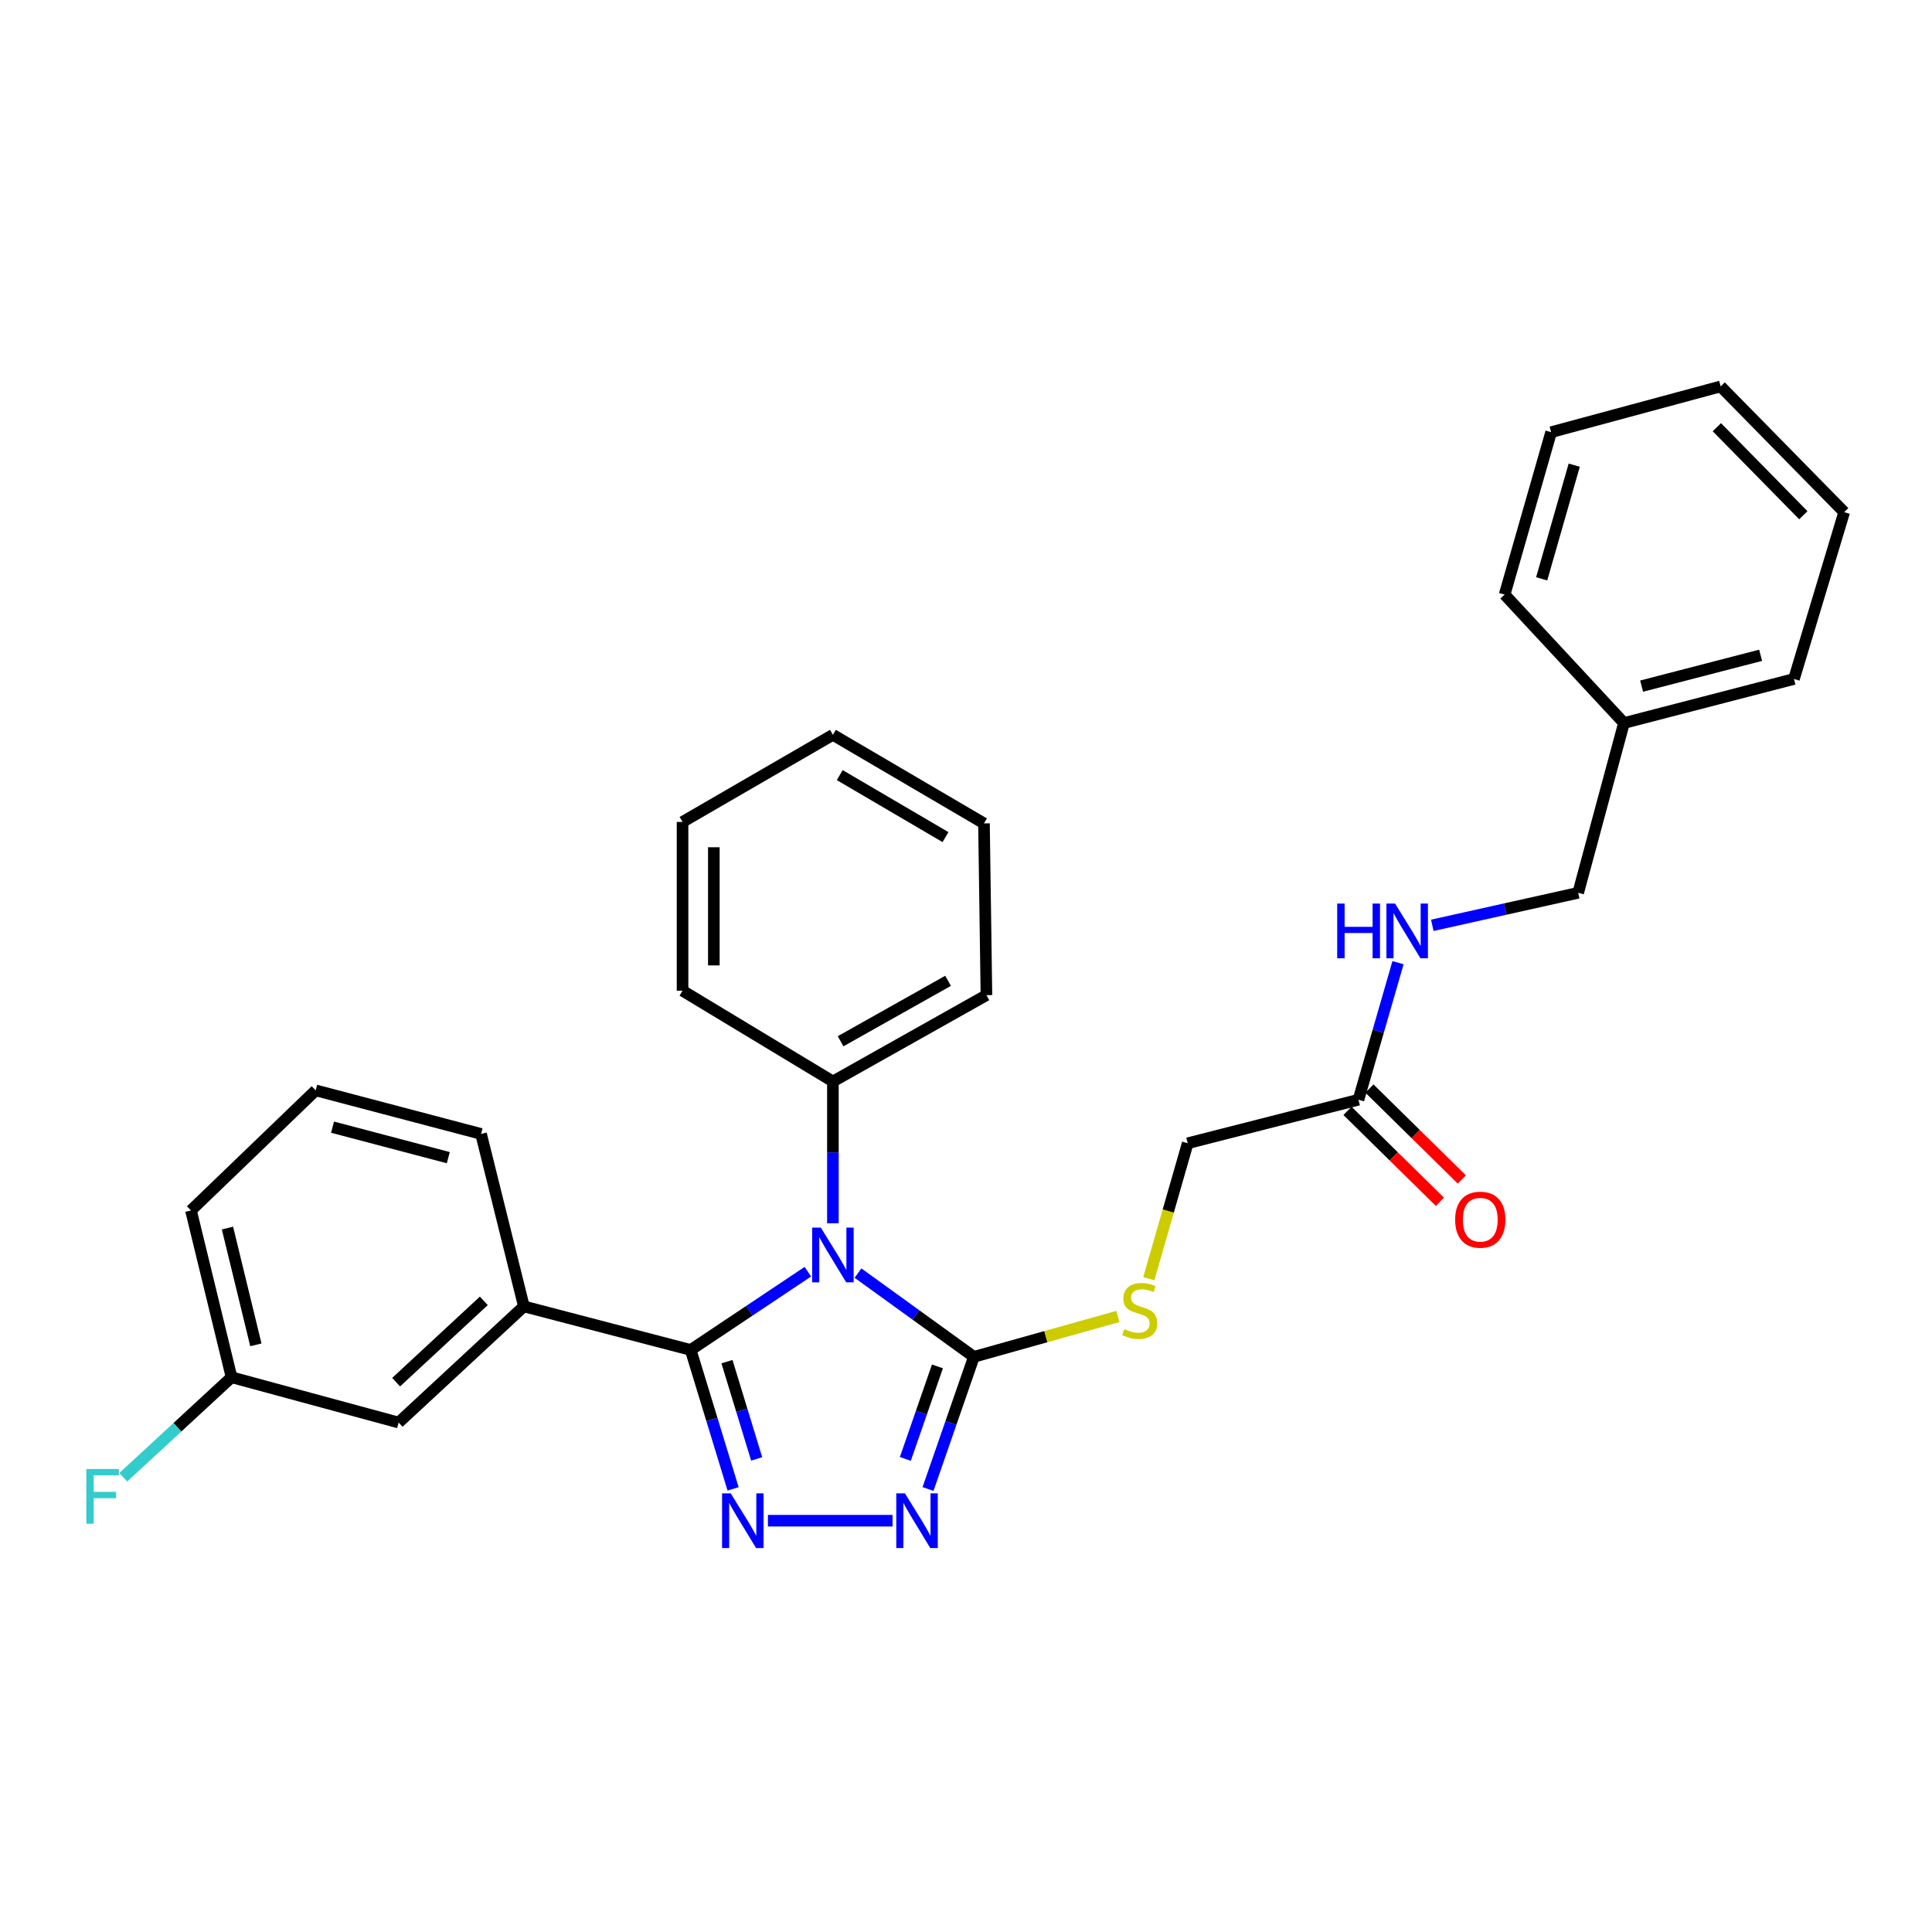 <?xml version='1.0' encoding='iso-8859-1'?>
<svg version='1.1' baseProfile='full'
              xmlns='http://www.w3.org/2000/svg'
                      xmlns:rdkit='http://www.rdkit.org/xml'
                      xmlns:xlink='http://www.w3.org/1999/xlink'
                  xml:space='preserve'
width='1000px' height='1000px' viewBox='0 0 1000 1000'>
<!-- END OF HEADER -->
<rect style='opacity:1.0;fill:#FFFFFF;stroke:none' width='1000' height='1000' x='0' y='0'> </rect>
<path class='bond-0' d='M 418.158,658.22 L 387.827,678.478' style='fill:none;fill-rule:evenodd;stroke:#0000FF;stroke-width:6px;stroke-linecap:butt;stroke-linejoin:miter;stroke-opacity:1' />
<path class='bond-0' d='M 387.827,678.478 L 357.496,698.736' style='fill:none;fill-rule:evenodd;stroke:#000000;stroke-width:6px;stroke-linecap:butt;stroke-linejoin:miter;stroke-opacity:1' />
<path class='bond-2' d='M 444.102,658.956 L 474.09,680.628' style='fill:none;fill-rule:evenodd;stroke:#0000FF;stroke-width:6px;stroke-linecap:butt;stroke-linejoin:miter;stroke-opacity:1' />
<path class='bond-2' d='M 474.09,680.628 L 504.079,702.299' style='fill:none;fill-rule:evenodd;stroke:#000000;stroke-width:6px;stroke-linecap:butt;stroke-linejoin:miter;stroke-opacity:1' />
<path class='bond-6' d='M 431.111,633.164 L 431.111,596.469' style='fill:none;fill-rule:evenodd;stroke:#0000FF;stroke-width:6px;stroke-linecap:butt;stroke-linejoin:miter;stroke-opacity:1' />
<path class='bond-6' d='M 431.111,596.469 L 431.111,559.774' style='fill:none;fill-rule:evenodd;stroke:#000000;stroke-width:6px;stroke-linecap:butt;stroke-linejoin:miter;stroke-opacity:1' />
<path class='bond-1' d='M 357.496,698.736 L 368.474,734.691' style='fill:none;fill-rule:evenodd;stroke:#000000;stroke-width:6px;stroke-linecap:butt;stroke-linejoin:miter;stroke-opacity:1' />
<path class='bond-1' d='M 368.474,734.691 L 379.453,770.647' style='fill:none;fill-rule:evenodd;stroke:#0000FF;stroke-width:6px;stroke-linecap:butt;stroke-linejoin:miter;stroke-opacity:1' />
<path class='bond-1' d='M 376.28,704.792 L 383.965,729.961' style='fill:none;fill-rule:evenodd;stroke:#000000;stroke-width:6px;stroke-linecap:butt;stroke-linejoin:miter;stroke-opacity:1' />
<path class='bond-1' d='M 383.965,729.961 L 391.65,755.13' style='fill:none;fill-rule:evenodd;stroke:#0000FF;stroke-width:6px;stroke-linecap:butt;stroke-linejoin:miter;stroke-opacity:1' />
<path class='bond-4' d='M 357.496,698.736 L 271.157,676.186' style='fill:none;fill-rule:evenodd;stroke:#000000;stroke-width:6px;stroke-linecap:butt;stroke-linejoin:miter;stroke-opacity:1' />
<path class='bond-29' d='M 397.476,787.117 L 461.985,787.117' style='fill:none;fill-rule:evenodd;stroke:#0000FF;stroke-width:6px;stroke-linecap:butt;stroke-linejoin:miter;stroke-opacity:1' />
<path class='bond-3' d='M 504.079,702.299 L 492.212,736.506' style='fill:none;fill-rule:evenodd;stroke:#000000;stroke-width:6px;stroke-linecap:butt;stroke-linejoin:miter;stroke-opacity:1' />
<path class='bond-3' d='M 492.212,736.506 L 480.345,770.713' style='fill:none;fill-rule:evenodd;stroke:#0000FF;stroke-width:6px;stroke-linecap:butt;stroke-linejoin:miter;stroke-opacity:1' />
<path class='bond-3' d='M 485.217,707.252 L 476.91,731.197' style='fill:none;fill-rule:evenodd;stroke:#000000;stroke-width:6px;stroke-linecap:butt;stroke-linejoin:miter;stroke-opacity:1' />
<path class='bond-3' d='M 476.91,731.197 L 468.603,755.142' style='fill:none;fill-rule:evenodd;stroke:#0000FF;stroke-width:6px;stroke-linecap:butt;stroke-linejoin:miter;stroke-opacity:1' />
<path class='bond-5' d='M 504.079,702.299 L 541.347,691.849' style='fill:none;fill-rule:evenodd;stroke:#000000;stroke-width:6px;stroke-linecap:butt;stroke-linejoin:miter;stroke-opacity:1' />
<path class='bond-5' d='M 541.347,691.849 L 578.614,681.399' style='fill:none;fill-rule:evenodd;stroke:#CCCC00;stroke-width:6px;stroke-linecap:butt;stroke-linejoin:miter;stroke-opacity:1' />
<path class='bond-9' d='M 271.157,676.186 L 206.323,736.304' style='fill:none;fill-rule:evenodd;stroke:#000000;stroke-width:6px;stroke-linecap:butt;stroke-linejoin:miter;stroke-opacity:1' />
<path class='bond-9' d='M 250.419,673.327 L 205.035,715.409' style='fill:none;fill-rule:evenodd;stroke:#000000;stroke-width:6px;stroke-linecap:butt;stroke-linejoin:miter;stroke-opacity:1' />
<path class='bond-16' d='M 271.157,676.186 L 248.994,586.922' style='fill:none;fill-rule:evenodd;stroke:#000000;stroke-width:6px;stroke-linecap:butt;stroke-linejoin:miter;stroke-opacity:1' />
<path class='bond-11' d='M 594.624,661.859 L 604.691,626.802' style='fill:none;fill-rule:evenodd;stroke:#CCCC00;stroke-width:6px;stroke-linecap:butt;stroke-linejoin:miter;stroke-opacity:1' />
<path class='bond-11' d='M 604.691,626.802 L 614.759,591.745' style='fill:none;fill-rule:evenodd;stroke:#000000;stroke-width:6px;stroke-linecap:butt;stroke-linejoin:miter;stroke-opacity:1' />
<path class='bond-18' d='M 431.111,559.774 L 510.576,515.088' style='fill:none;fill-rule:evenodd;stroke:#000000;stroke-width:6px;stroke-linecap:butt;stroke-linejoin:miter;stroke-opacity:1' />
<path class='bond-18' d='M 435.092,538.953 L 490.717,507.673' style='fill:none;fill-rule:evenodd;stroke:#000000;stroke-width:6px;stroke-linecap:butt;stroke-linejoin:miter;stroke-opacity:1' />
<path class='bond-19' d='M 431.111,559.774 L 353.285,512.794' style='fill:none;fill-rule:evenodd;stroke:#000000;stroke-width:6px;stroke-linecap:butt;stroke-linejoin:miter;stroke-opacity:1' />
<path class='bond-7' d='M 703.14,569.213 L 614.759,591.745' style='fill:none;fill-rule:evenodd;stroke:#000000;stroke-width:6px;stroke-linecap:butt;stroke-linejoin:miter;stroke-opacity:1' />
<path class='bond-8' d='M 703.14,569.213 L 713.376,533.747' style='fill:none;fill-rule:evenodd;stroke:#000000;stroke-width:6px;stroke-linecap:butt;stroke-linejoin:miter;stroke-opacity:1' />
<path class='bond-8' d='M 713.376,533.747 L 723.611,498.281' style='fill:none;fill-rule:evenodd;stroke:#0000FF;stroke-width:6px;stroke-linecap:butt;stroke-linejoin:miter;stroke-opacity:1' />
<path class='bond-10' d='M 697.461,574.987 L 721.377,598.513' style='fill:none;fill-rule:evenodd;stroke:#000000;stroke-width:6px;stroke-linecap:butt;stroke-linejoin:miter;stroke-opacity:1' />
<path class='bond-10' d='M 721.377,598.513 L 745.293,622.04' style='fill:none;fill-rule:evenodd;stroke:#FF0000;stroke-width:6px;stroke-linecap:butt;stroke-linejoin:miter;stroke-opacity:1' />
<path class='bond-10' d='M 708.82,563.44 L 732.736,586.967' style='fill:none;fill-rule:evenodd;stroke:#000000;stroke-width:6px;stroke-linecap:butt;stroke-linejoin:miter;stroke-opacity:1' />
<path class='bond-10' d='M 732.736,586.967 L 756.651,610.493' style='fill:none;fill-rule:evenodd;stroke:#FF0000;stroke-width:6px;stroke-linecap:butt;stroke-linejoin:miter;stroke-opacity:1' />
<path class='bond-13' d='M 741.361,478.948 L 779.111,470.532' style='fill:none;fill-rule:evenodd;stroke:#0000FF;stroke-width:6px;stroke-linecap:butt;stroke-linejoin:miter;stroke-opacity:1' />
<path class='bond-13' d='M 779.111,470.532 L 816.862,462.115' style='fill:none;fill-rule:evenodd;stroke:#000000;stroke-width:6px;stroke-linecap:butt;stroke-linejoin:miter;stroke-opacity:1' />
<path class='bond-12' d='M 206.323,736.304 L 119.849,712.863' style='fill:none;fill-rule:evenodd;stroke:#000000;stroke-width:6px;stroke-linecap:butt;stroke-linejoin:miter;stroke-opacity:1' />
<path class='bond-14' d='M 119.849,712.863 L 91.825,738.749' style='fill:none;fill-rule:evenodd;stroke:#000000;stroke-width:6px;stroke-linecap:butt;stroke-linejoin:miter;stroke-opacity:1' />
<path class='bond-14' d='M 91.825,738.749 L 63.8,764.635' style='fill:none;fill-rule:evenodd;stroke:#33CCCC;stroke-width:6px;stroke-linecap:butt;stroke-linejoin:miter;stroke-opacity:1' />
<path class='bond-31' d='M 119.849,712.863 L 98.847,626.524' style='fill:none;fill-rule:evenodd;stroke:#000000;stroke-width:6px;stroke-linecap:butt;stroke-linejoin:miter;stroke-opacity:1' />
<path class='bond-31' d='M 132.437,696.084 L 117.736,635.646' style='fill:none;fill-rule:evenodd;stroke:#000000;stroke-width:6px;stroke-linecap:butt;stroke-linejoin:miter;stroke-opacity:1' />
<path class='bond-15' d='M 816.862,462.115 L 840.563,374.237' style='fill:none;fill-rule:evenodd;stroke:#000000;stroke-width:6px;stroke-linecap:butt;stroke-linejoin:miter;stroke-opacity:1' />
<path class='bond-21' d='M 840.563,374.237 L 928.558,351.435' style='fill:none;fill-rule:evenodd;stroke:#000000;stroke-width:6px;stroke-linecap:butt;stroke-linejoin:miter;stroke-opacity:1' />
<path class='bond-21' d='M 849.7,355.137 L 911.296,339.176' style='fill:none;fill-rule:evenodd;stroke:#000000;stroke-width:6px;stroke-linecap:butt;stroke-linejoin:miter;stroke-opacity:1' />
<path class='bond-22' d='M 840.563,374.237 L 778.79,307.757' style='fill:none;fill-rule:evenodd;stroke:#000000;stroke-width:6px;stroke-linecap:butt;stroke-linejoin:miter;stroke-opacity:1' />
<path class='bond-17' d='M 248.994,586.922 L 163.41,564.372' style='fill:none;fill-rule:evenodd;stroke:#000000;stroke-width:6px;stroke-linecap:butt;stroke-linejoin:miter;stroke-opacity:1' />
<path class='bond-17' d='M 232.029,599.202 L 172.121,583.417' style='fill:none;fill-rule:evenodd;stroke:#000000;stroke-width:6px;stroke-linecap:butt;stroke-linejoin:miter;stroke-opacity:1' />
<path class='bond-20' d='M 163.41,564.372 L 98.847,626.524' style='fill:none;fill-rule:evenodd;stroke:#000000;stroke-width:6px;stroke-linecap:butt;stroke-linejoin:miter;stroke-opacity:1' />
<path class='bond-23' d='M 510.576,515.088 L 509.307,426.193' style='fill:none;fill-rule:evenodd;stroke:#000000;stroke-width:6px;stroke-linecap:butt;stroke-linejoin:miter;stroke-opacity:1' />
<path class='bond-24' d='M 353.285,512.794 L 353.285,425.438' style='fill:none;fill-rule:evenodd;stroke:#000000;stroke-width:6px;stroke-linecap:butt;stroke-linejoin:miter;stroke-opacity:1' />
<path class='bond-24' d='M 369.482,499.69 L 369.482,438.541' style='fill:none;fill-rule:evenodd;stroke:#000000;stroke-width:6px;stroke-linecap:butt;stroke-linejoin:miter;stroke-opacity:1' />
<path class='bond-26' d='M 928.558,351.435 L 954.545,265.096' style='fill:none;fill-rule:evenodd;stroke:#000000;stroke-width:6px;stroke-linecap:butt;stroke-linejoin:miter;stroke-opacity:1' />
<path class='bond-25' d='M 778.79,307.757 L 802.86,223.695' style='fill:none;fill-rule:evenodd;stroke:#000000;stroke-width:6px;stroke-linecap:butt;stroke-linejoin:miter;stroke-opacity:1' />
<path class='bond-25' d='M 797.971,299.606 L 814.821,240.763' style='fill:none;fill-rule:evenodd;stroke:#000000;stroke-width:6px;stroke-linecap:butt;stroke-linejoin:miter;stroke-opacity:1' />
<path class='bond-30' d='M 509.307,426.193 L 431.111,380.347' style='fill:none;fill-rule:evenodd;stroke:#000000;stroke-width:6px;stroke-linecap:butt;stroke-linejoin:miter;stroke-opacity:1' />
<path class='bond-30' d='M 489.385,433.289 L 434.648,401.196' style='fill:none;fill-rule:evenodd;stroke:#000000;stroke-width:6px;stroke-linecap:butt;stroke-linejoin:miter;stroke-opacity:1' />
<path class='bond-27' d='M 353.285,425.438 L 431.111,380.347' style='fill:none;fill-rule:evenodd;stroke:#000000;stroke-width:6px;stroke-linecap:butt;stroke-linejoin:miter;stroke-opacity:1' />
<path class='bond-28' d='M 802.86,223.695 L 890.612,200.011' style='fill:none;fill-rule:evenodd;stroke:#000000;stroke-width:6px;stroke-linecap:butt;stroke-linejoin:miter;stroke-opacity:1' />
<path class='bond-32' d='M 954.545,265.096 L 890.612,200.011' style='fill:none;fill-rule:evenodd;stroke:#000000;stroke-width:6px;stroke-linecap:butt;stroke-linejoin:miter;stroke-opacity:1' />
<path class='bond-32' d='M 933.401,266.684 L 888.647,221.124' style='fill:none;fill-rule:evenodd;stroke:#000000;stroke-width:6px;stroke-linecap:butt;stroke-linejoin:miter;stroke-opacity:1' />
<path  class='atom-0' d='M 424.851 635.409
L 434.131 650.409
Q 435.051 651.889, 436.531 654.569
Q 438.011 657.249, 438.091 657.409
L 438.091 635.409
L 441.851 635.409
L 441.851 663.729
L 437.971 663.729
L 428.011 647.329
Q 426.851 645.409, 425.611 643.209
Q 424.411 641.009, 424.051 640.329
L 424.051 663.729
L 420.371 663.729
L 420.371 635.409
L 424.851 635.409
' fill='#0000FF'/>
<path  class='atom-2' d='M 378.222 772.957
L 387.502 787.957
Q 388.422 789.437, 389.902 792.117
Q 391.382 794.797, 391.462 794.957
L 391.462 772.957
L 395.222 772.957
L 395.222 801.277
L 391.342 801.277
L 381.382 784.877
Q 380.222 782.957, 378.982 780.757
Q 377.782 778.557, 377.422 777.877
L 377.422 801.277
L 373.742 801.277
L 373.742 772.957
L 378.222 772.957
' fill='#0000FF'/>
<path  class='atom-4' d='M 468.394 772.957
L 477.674 787.957
Q 478.594 789.437, 480.074 792.117
Q 481.554 794.797, 481.634 794.957
L 481.634 772.957
L 485.394 772.957
L 485.394 801.277
L 481.514 801.277
L 471.554 784.877
Q 470.394 782.957, 469.154 780.757
Q 467.954 778.557, 467.594 777.877
L 467.594 801.277
L 463.914 801.277
L 463.914 772.957
L 468.394 772.957
' fill='#0000FF'/>
<path  class='atom-6' d='M 581.923 687.948
Q 582.243 688.068, 583.563 688.628
Q 584.883 689.188, 586.323 689.548
Q 587.803 689.868, 589.243 689.868
Q 591.923 689.868, 593.483 688.588
Q 595.043 687.268, 595.043 684.988
Q 595.043 683.428, 594.243 682.468
Q 593.483 681.508, 592.283 680.988
Q 591.083 680.468, 589.083 679.868
Q 586.563 679.108, 585.043 678.388
Q 583.563 677.668, 582.483 676.148
Q 581.443 674.628, 581.443 672.068
Q 581.443 668.508, 583.843 666.308
Q 586.283 664.108, 591.083 664.108
Q 594.363 664.108, 598.083 665.668
L 597.163 668.748
Q 593.763 667.348, 591.203 667.348
Q 588.443 667.348, 586.923 668.508
Q 585.403 669.628, 585.443 671.588
Q 585.443 673.108, 586.203 674.028
Q 587.003 674.948, 588.123 675.468
Q 589.283 675.988, 591.203 676.588
Q 593.763 677.388, 595.283 678.188
Q 596.803 678.988, 597.883 680.628
Q 599.003 682.228, 599.003 684.988
Q 599.003 688.908, 596.363 691.028
Q 593.763 693.108, 589.403 693.108
Q 586.883 693.108, 584.963 692.548
Q 583.083 692.028, 580.843 691.108
L 581.923 687.948
' fill='#CCCC00'/>
<path  class='atom-9' d='M 692.134 467.688
L 695.974 467.688
L 695.974 479.728
L 710.454 479.728
L 710.454 467.688
L 714.294 467.688
L 714.294 496.008
L 710.454 496.008
L 710.454 482.928
L 695.974 482.928
L 695.974 496.008
L 692.134 496.008
L 692.134 467.688
' fill='#0000FF'/>
<path  class='atom-9' d='M 722.094 467.688
L 731.374 482.688
Q 732.294 484.168, 733.774 486.848
Q 735.254 489.528, 735.334 489.688
L 735.334 467.688
L 739.094 467.688
L 739.094 496.008
L 735.214 496.008
L 725.254 479.608
Q 724.094 477.688, 722.854 475.488
Q 721.654 473.288, 721.294 472.608
L 721.294 496.008
L 717.614 496.008
L 717.614 467.688
L 722.094 467.688
' fill='#0000FF'/>
<path  class='atom-11' d='M 753.183 631.31
Q 753.183 624.51, 756.543 620.71
Q 759.903 616.91, 766.183 616.91
Q 772.463 616.91, 775.823 620.71
Q 779.183 624.51, 779.183 631.31
Q 779.183 638.19, 775.783 642.11
Q 772.383 645.99, 766.183 645.99
Q 759.943 645.99, 756.543 642.11
Q 753.183 638.23, 753.183 631.31
M 766.183 642.79
Q 770.503 642.79, 772.823 639.91
Q 775.183 636.99, 775.183 631.31
Q 775.183 625.75, 772.823 622.95
Q 770.503 620.11, 766.183 620.11
Q 761.863 620.11, 759.503 622.91
Q 757.183 625.71, 757.183 631.31
Q 757.183 637.03, 759.503 639.91
Q 761.863 642.79, 766.183 642.79
' fill='#FF0000'/>
<path  class='atom-15' d='M 44.689 760.351
L 61.529 760.351
L 61.529 763.591
L 48.489 763.591
L 48.489 772.191
L 60.089 772.191
L 60.089 775.471
L 48.489 775.471
L 48.489 788.671
L 44.689 788.671
L 44.689 760.351
' fill='#33CCCC'/>
</svg>
